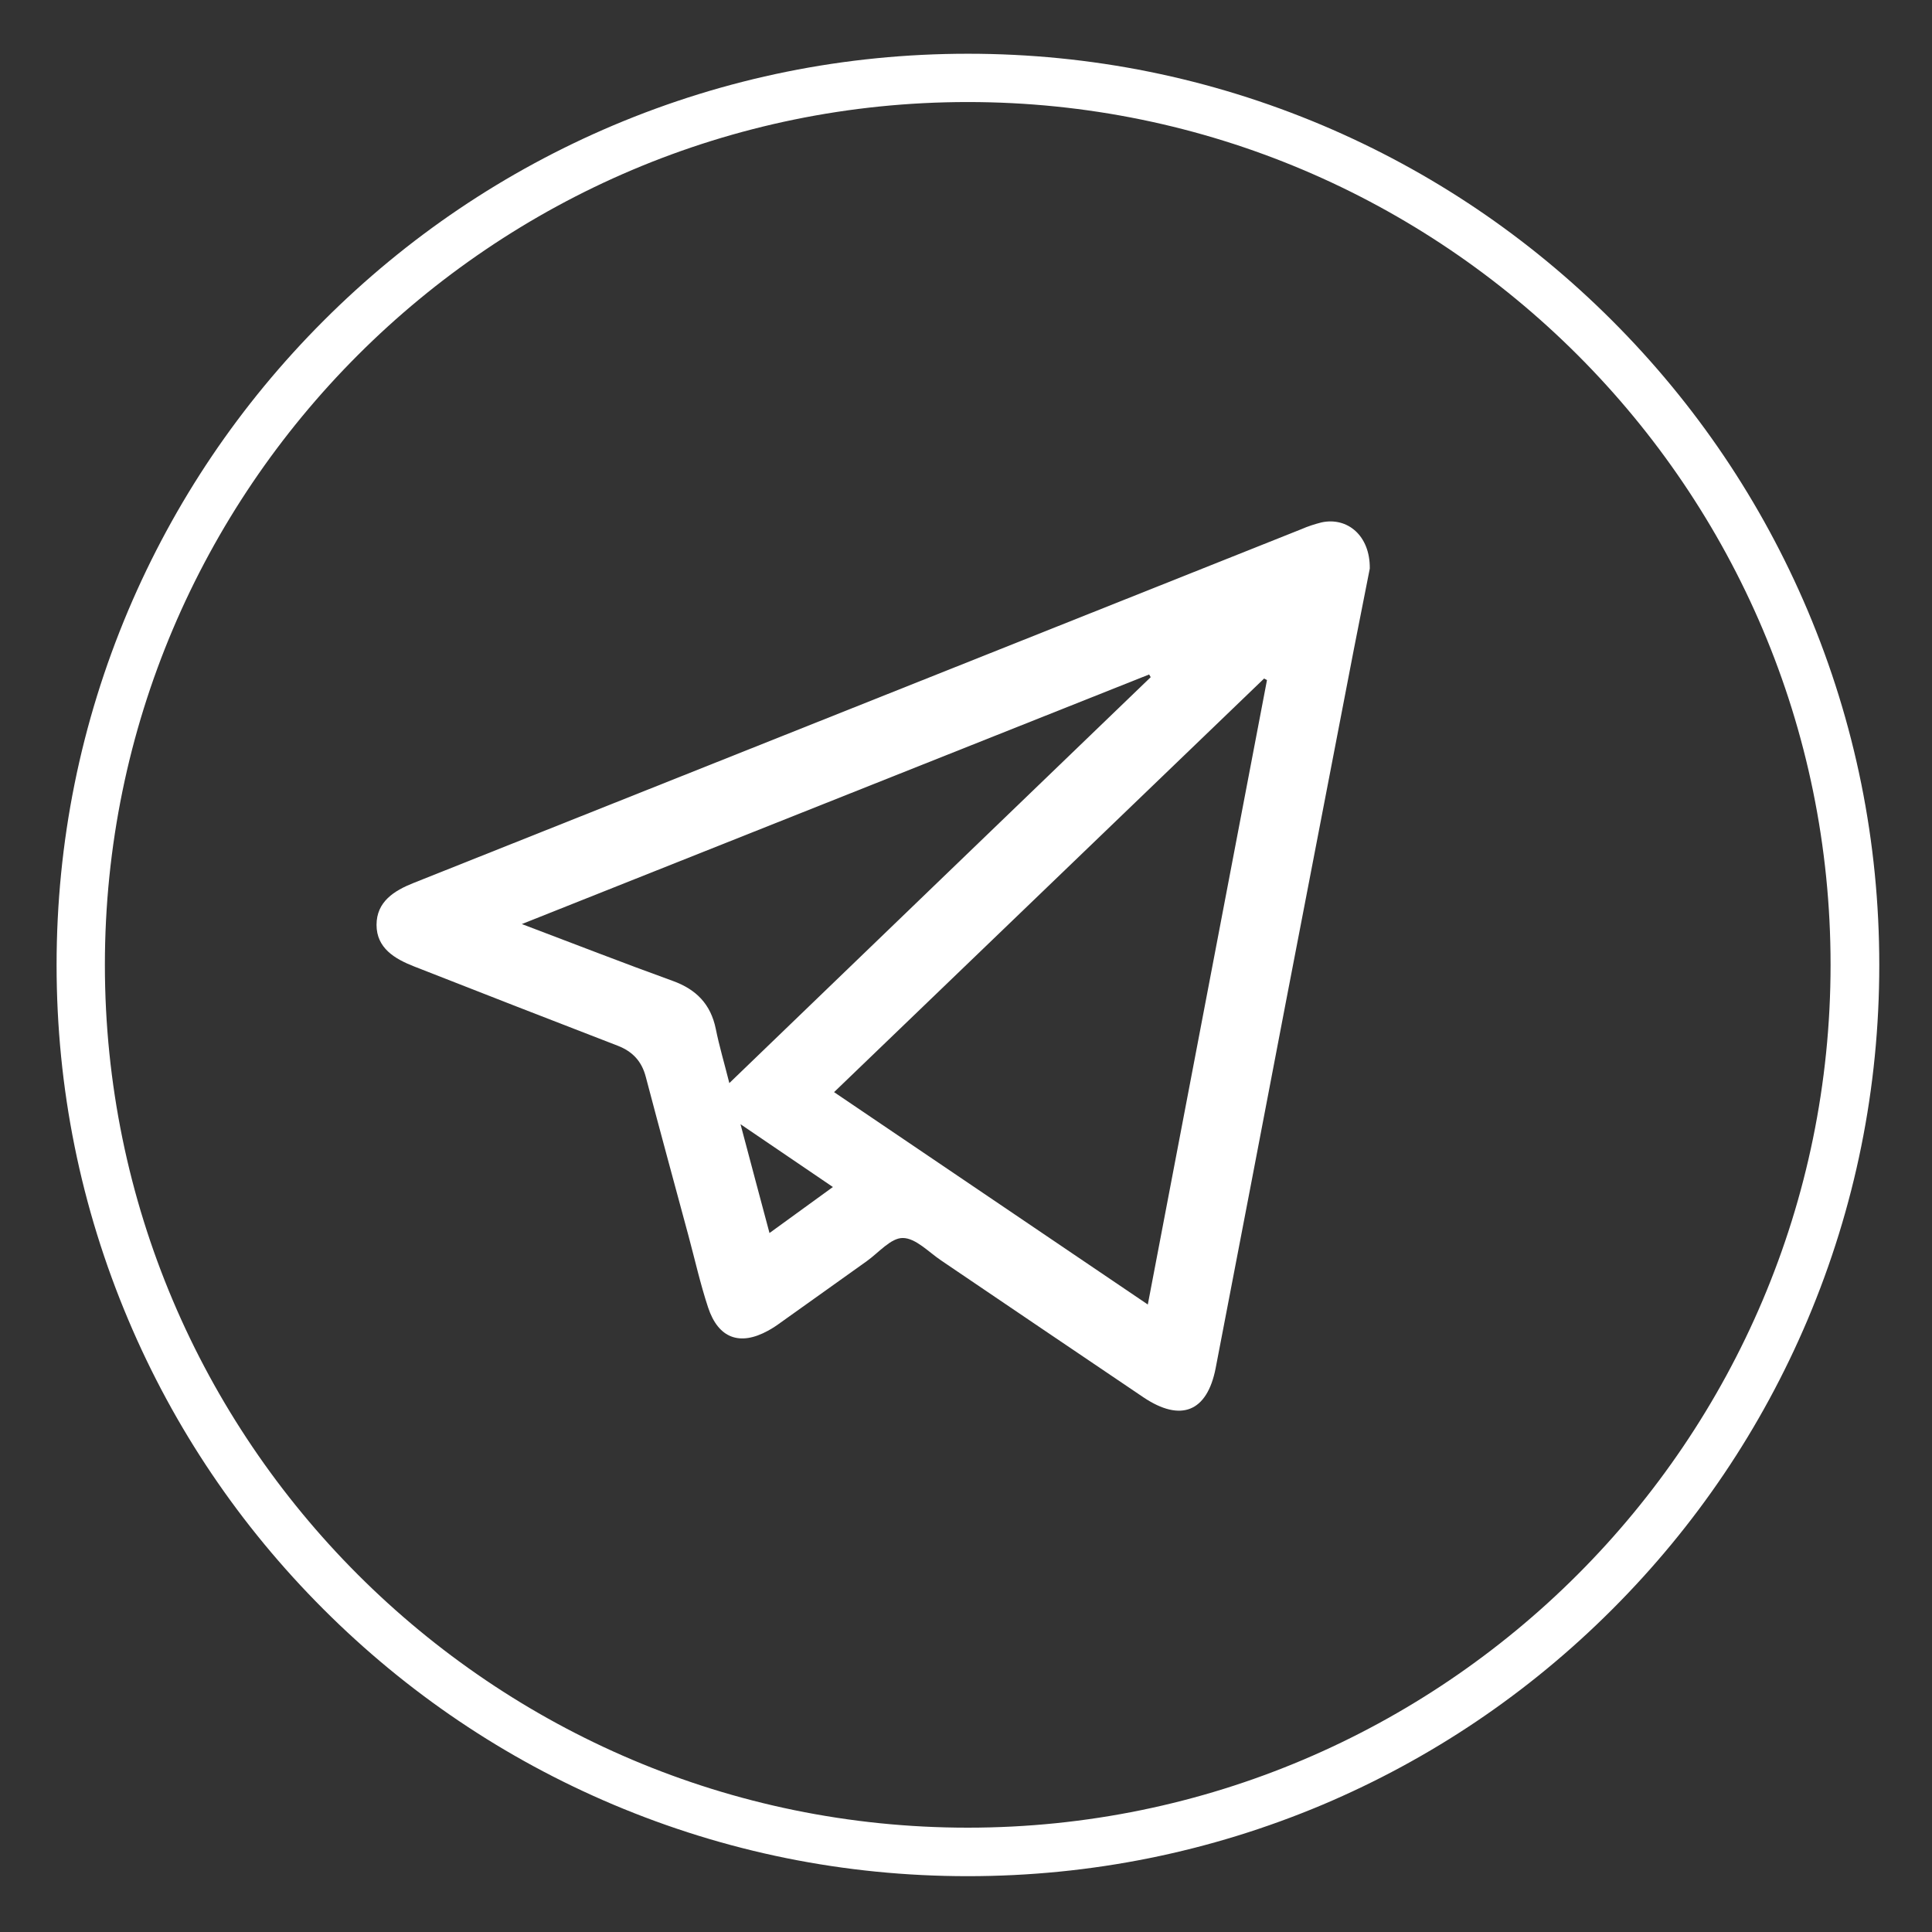 <svg width="38" height="38" viewBox="0 0 38 38" fill="none" xmlns="http://www.w3.org/2000/svg">
<rect x="0" y="0" width="38" height="38" fill="#333333" stroke="none"/>
<g clip-path="url(#clip0_1_295)">
<path d="M19.034 36.902C16.614 36.902 14.269 36.427 12.057 35.492C9.922 34.588 8.007 33.296 6.361 31.65C4.716 30.005 3.424 28.09 2.523 25.958C1.588 23.746 1.113 21.402 1.113 18.981C1.113 16.561 1.588 14.216 2.523 12.004C3.428 9.869 4.72 7.954 6.365 6.308C8.01 4.663 9.926 3.371 12.061 2.466C14.273 1.532 16.617 1.057 19.038 1.057C21.459 1.057 23.803 1.532 26.015 2.466C28.15 3.371 30.066 4.663 31.711 6.308C33.356 7.954 34.648 9.869 35.553 12.004C36.488 14.216 36.963 16.561 36.963 18.981C36.963 21.402 36.488 23.746 35.553 25.958C34.648 28.094 33.356 30.009 31.711 31.654C30.066 33.3 28.15 34.592 26.015 35.496C23.803 36.427 21.455 36.902 19.034 36.902ZM19.034 2.007C9.675 2.007 2.063 9.622 2.063 18.977C2.063 28.337 9.679 35.948 19.034 35.948C28.39 35.948 36.005 28.333 36.005 18.977C36.009 9.622 28.394 2.007 19.034 2.007Z" fill="white"/>
<path d="M26.942 11.183C26.855 11.628 26.741 12.202 26.627 12.779C26.182 15.094 25.734 17.408 25.289 19.722C24.829 22.12 24.373 24.518 23.91 26.912C23.742 27.77 23.226 27.976 22.492 27.485C21.162 26.589 19.836 25.688 18.51 24.791C18.263 24.624 18.008 24.35 17.757 24.35C17.522 24.347 17.282 24.639 17.047 24.806C16.485 25.205 15.926 25.608 15.363 26.007C15.28 26.068 15.196 26.125 15.105 26.174C14.55 26.478 14.128 26.323 13.927 25.715C13.775 25.255 13.669 24.78 13.543 24.312C13.262 23.271 12.977 22.226 12.703 21.185C12.624 20.877 12.445 20.683 12.152 20.569C10.815 20.053 9.477 19.532 8.143 19.008C7.763 18.859 7.406 18.647 7.406 18.191C7.406 17.735 7.752 17.518 8.136 17.366C13.957 15.048 19.779 12.726 25.597 10.408C25.726 10.351 25.859 10.309 25.992 10.275C26.501 10.165 26.95 10.534 26.942 11.183ZM24.92 13.376L24.863 13.346L16.405 21.481L22.576 25.658C23.366 21.527 24.141 17.45 24.92 13.376ZM14.345 21.303C17.138 18.612 19.885 15.964 22.633 13.319L22.602 13.266L10.264 18.175C11.301 18.567 12.263 18.943 13.232 19.293C13.695 19.46 13.98 19.752 14.079 20.239C14.147 20.577 14.246 20.908 14.345 21.303ZM16.382 23.347L14.565 22.112C14.767 22.868 14.942 23.537 15.135 24.252L16.382 23.347Z" fill="white"/>
</g>
<defs>
<clipPath id="clip0_1_295">
<rect width="38" height="38" fill="white"/>
</clipPath>
</defs>
</svg>
